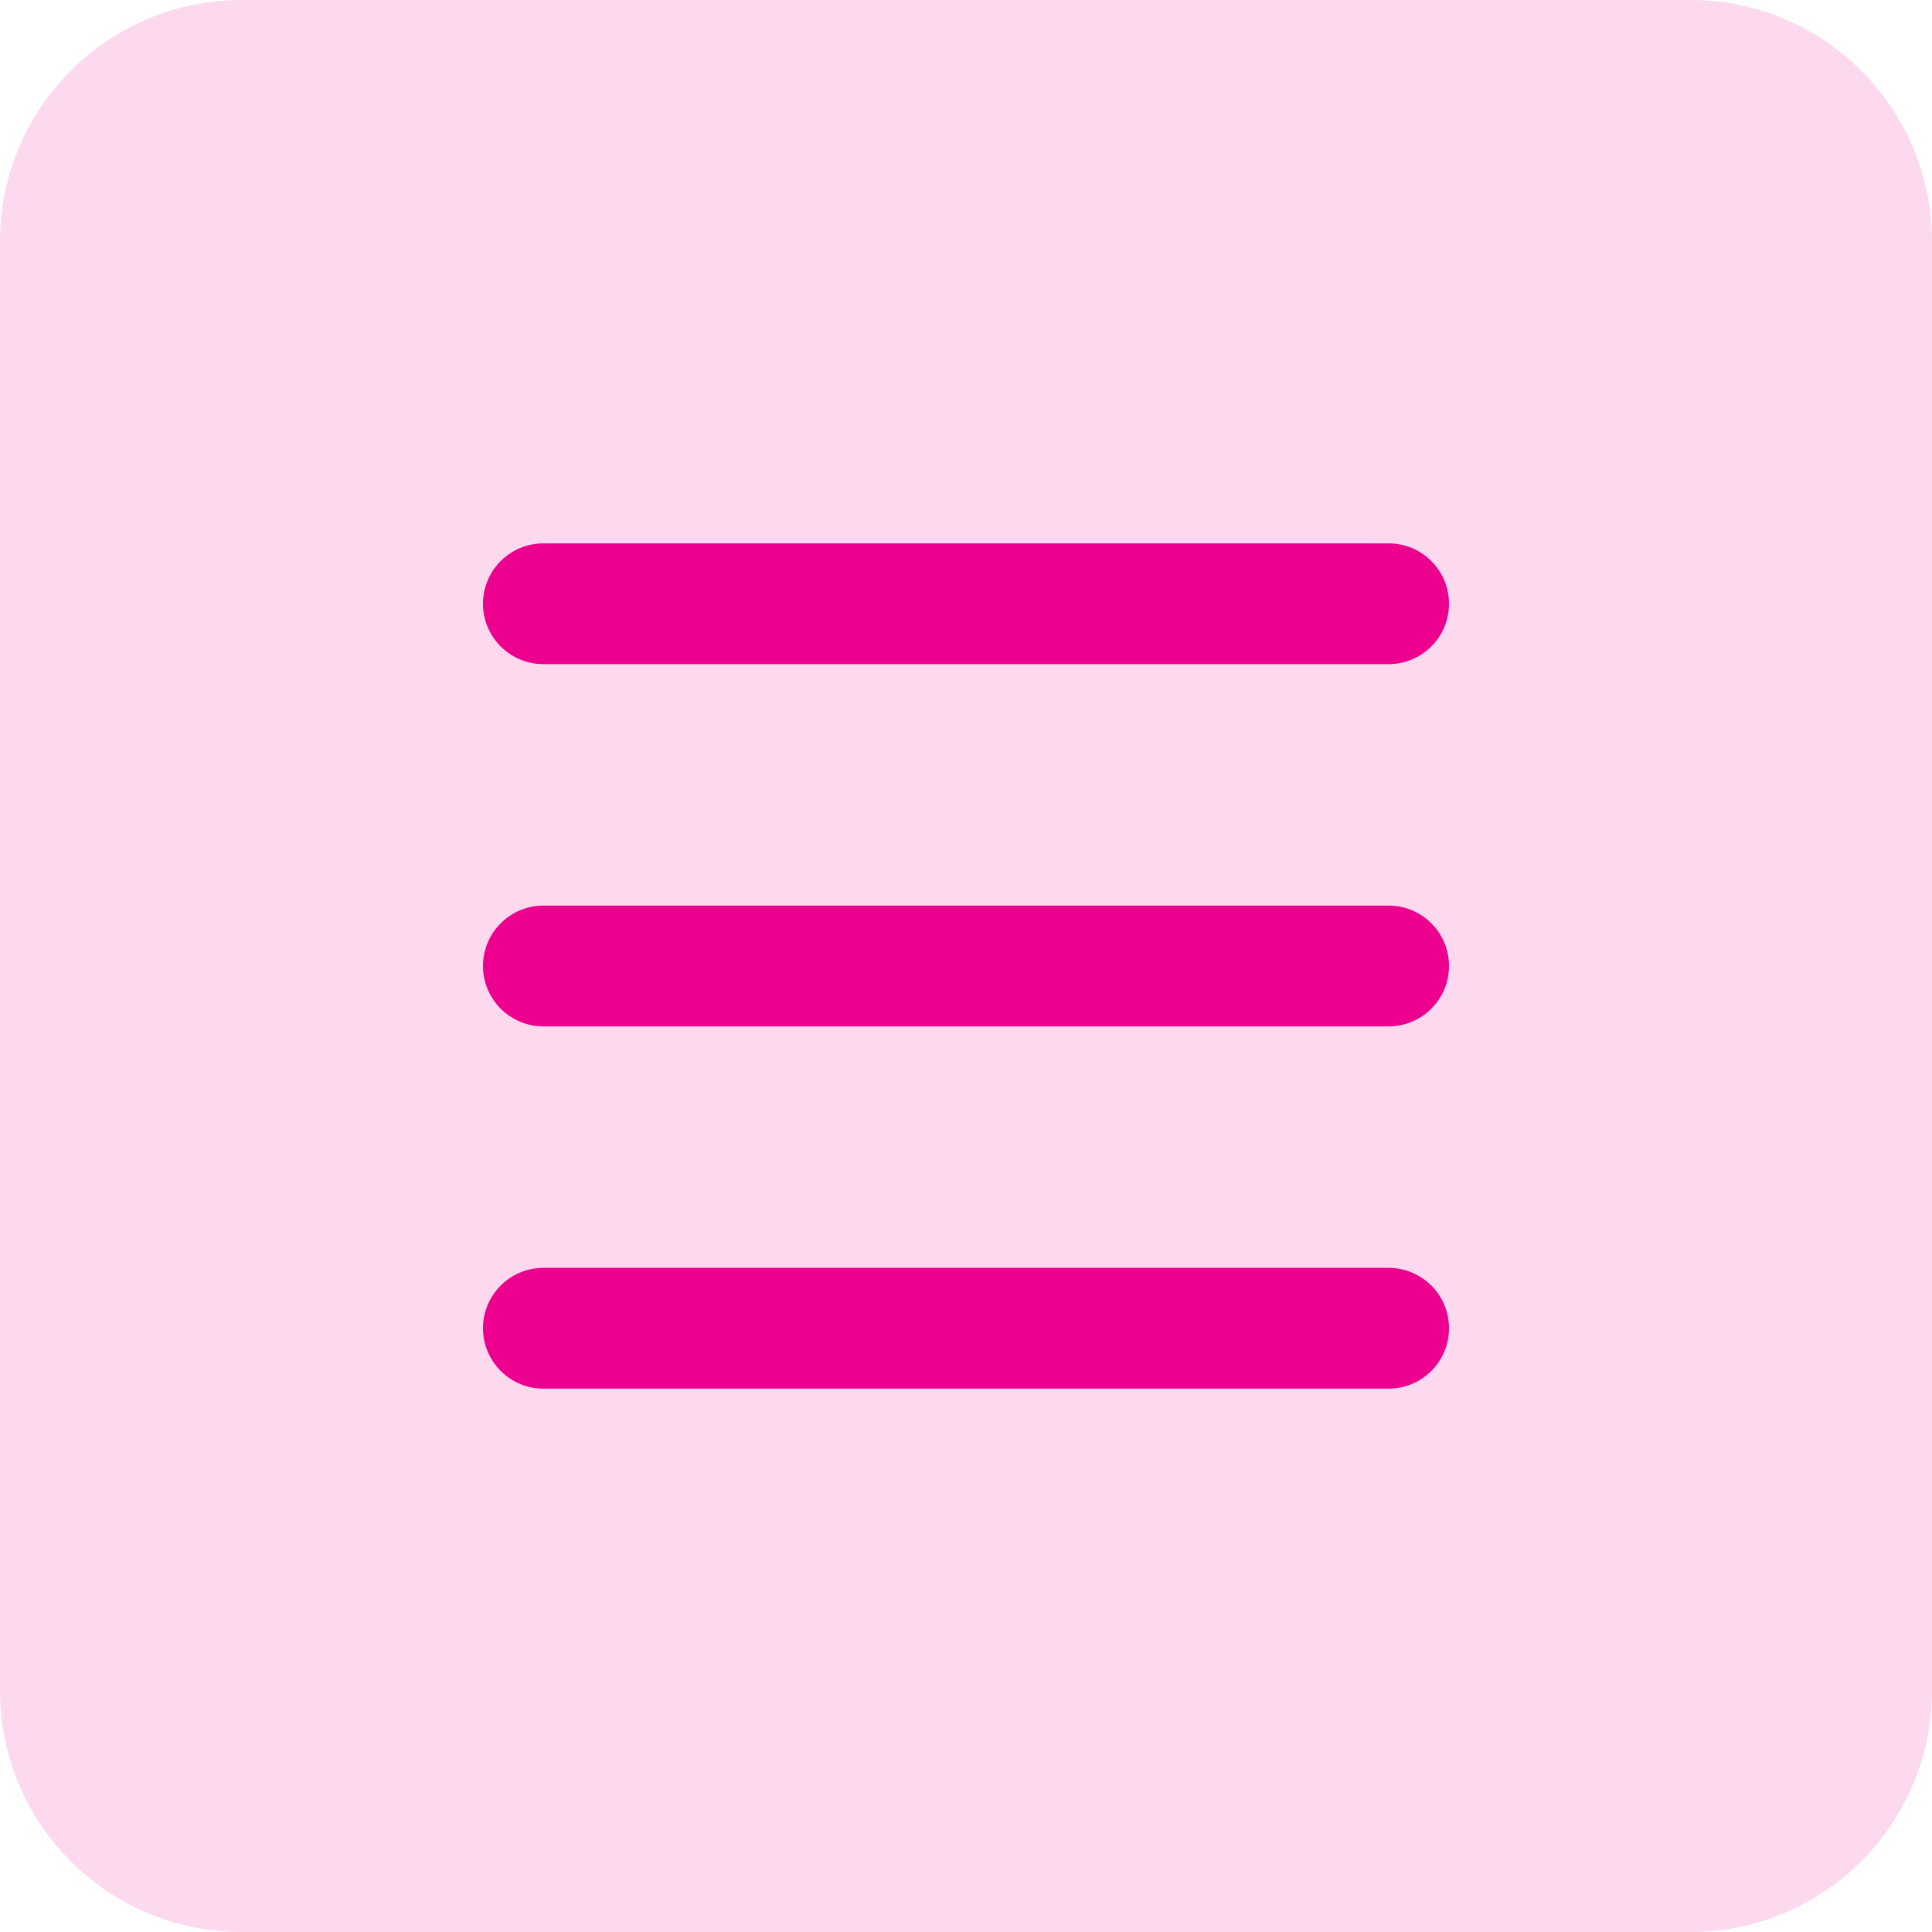 <svg width="32" height="32" viewBox="0 0 32 32" fill="none" xmlns="http://www.w3.org/2000/svg">
<g clip-path="url(#clip0_94_62)">
<path d="M28 0H4C1.791 0 0 1.791 0 4V28C0 30.209 1.791 32 4 32H28C30.209 32 32 30.209 32 28V4C32 1.791 30.209 0 28 0Z" fill="#EC008D" fill-opacity="0.15"/>
<path d="M23 9H9C8.448 9 8 9.448 8 10C8 10.552 8.448 11 9 11H23C23.552 11 24 10.552 24 10C24 9.448 23.552 9 23 9Z" fill="#EC008D"/>
<path d="M23 15H9C8.448 15 8 15.448 8 16C8 16.552 8.448 17 9 17H23C23.552 17 24 16.552 24 16C24 15.448 23.552 15 23 15Z" fill="#EC008D"/>
<path d="M23 21H9C8.448 21 8 21.448 8 22C8 22.552 8.448 23 9 23H23C23.552 23 24 22.552 24 22C24 21.448 23.552 21 23 21Z" fill="#EC008D"/>
</g>
<defs>
<clipPath id="clip0_94_62">
<rect width="32" height="32" fill="white"/>
</clipPath>
</defs>
</svg>

